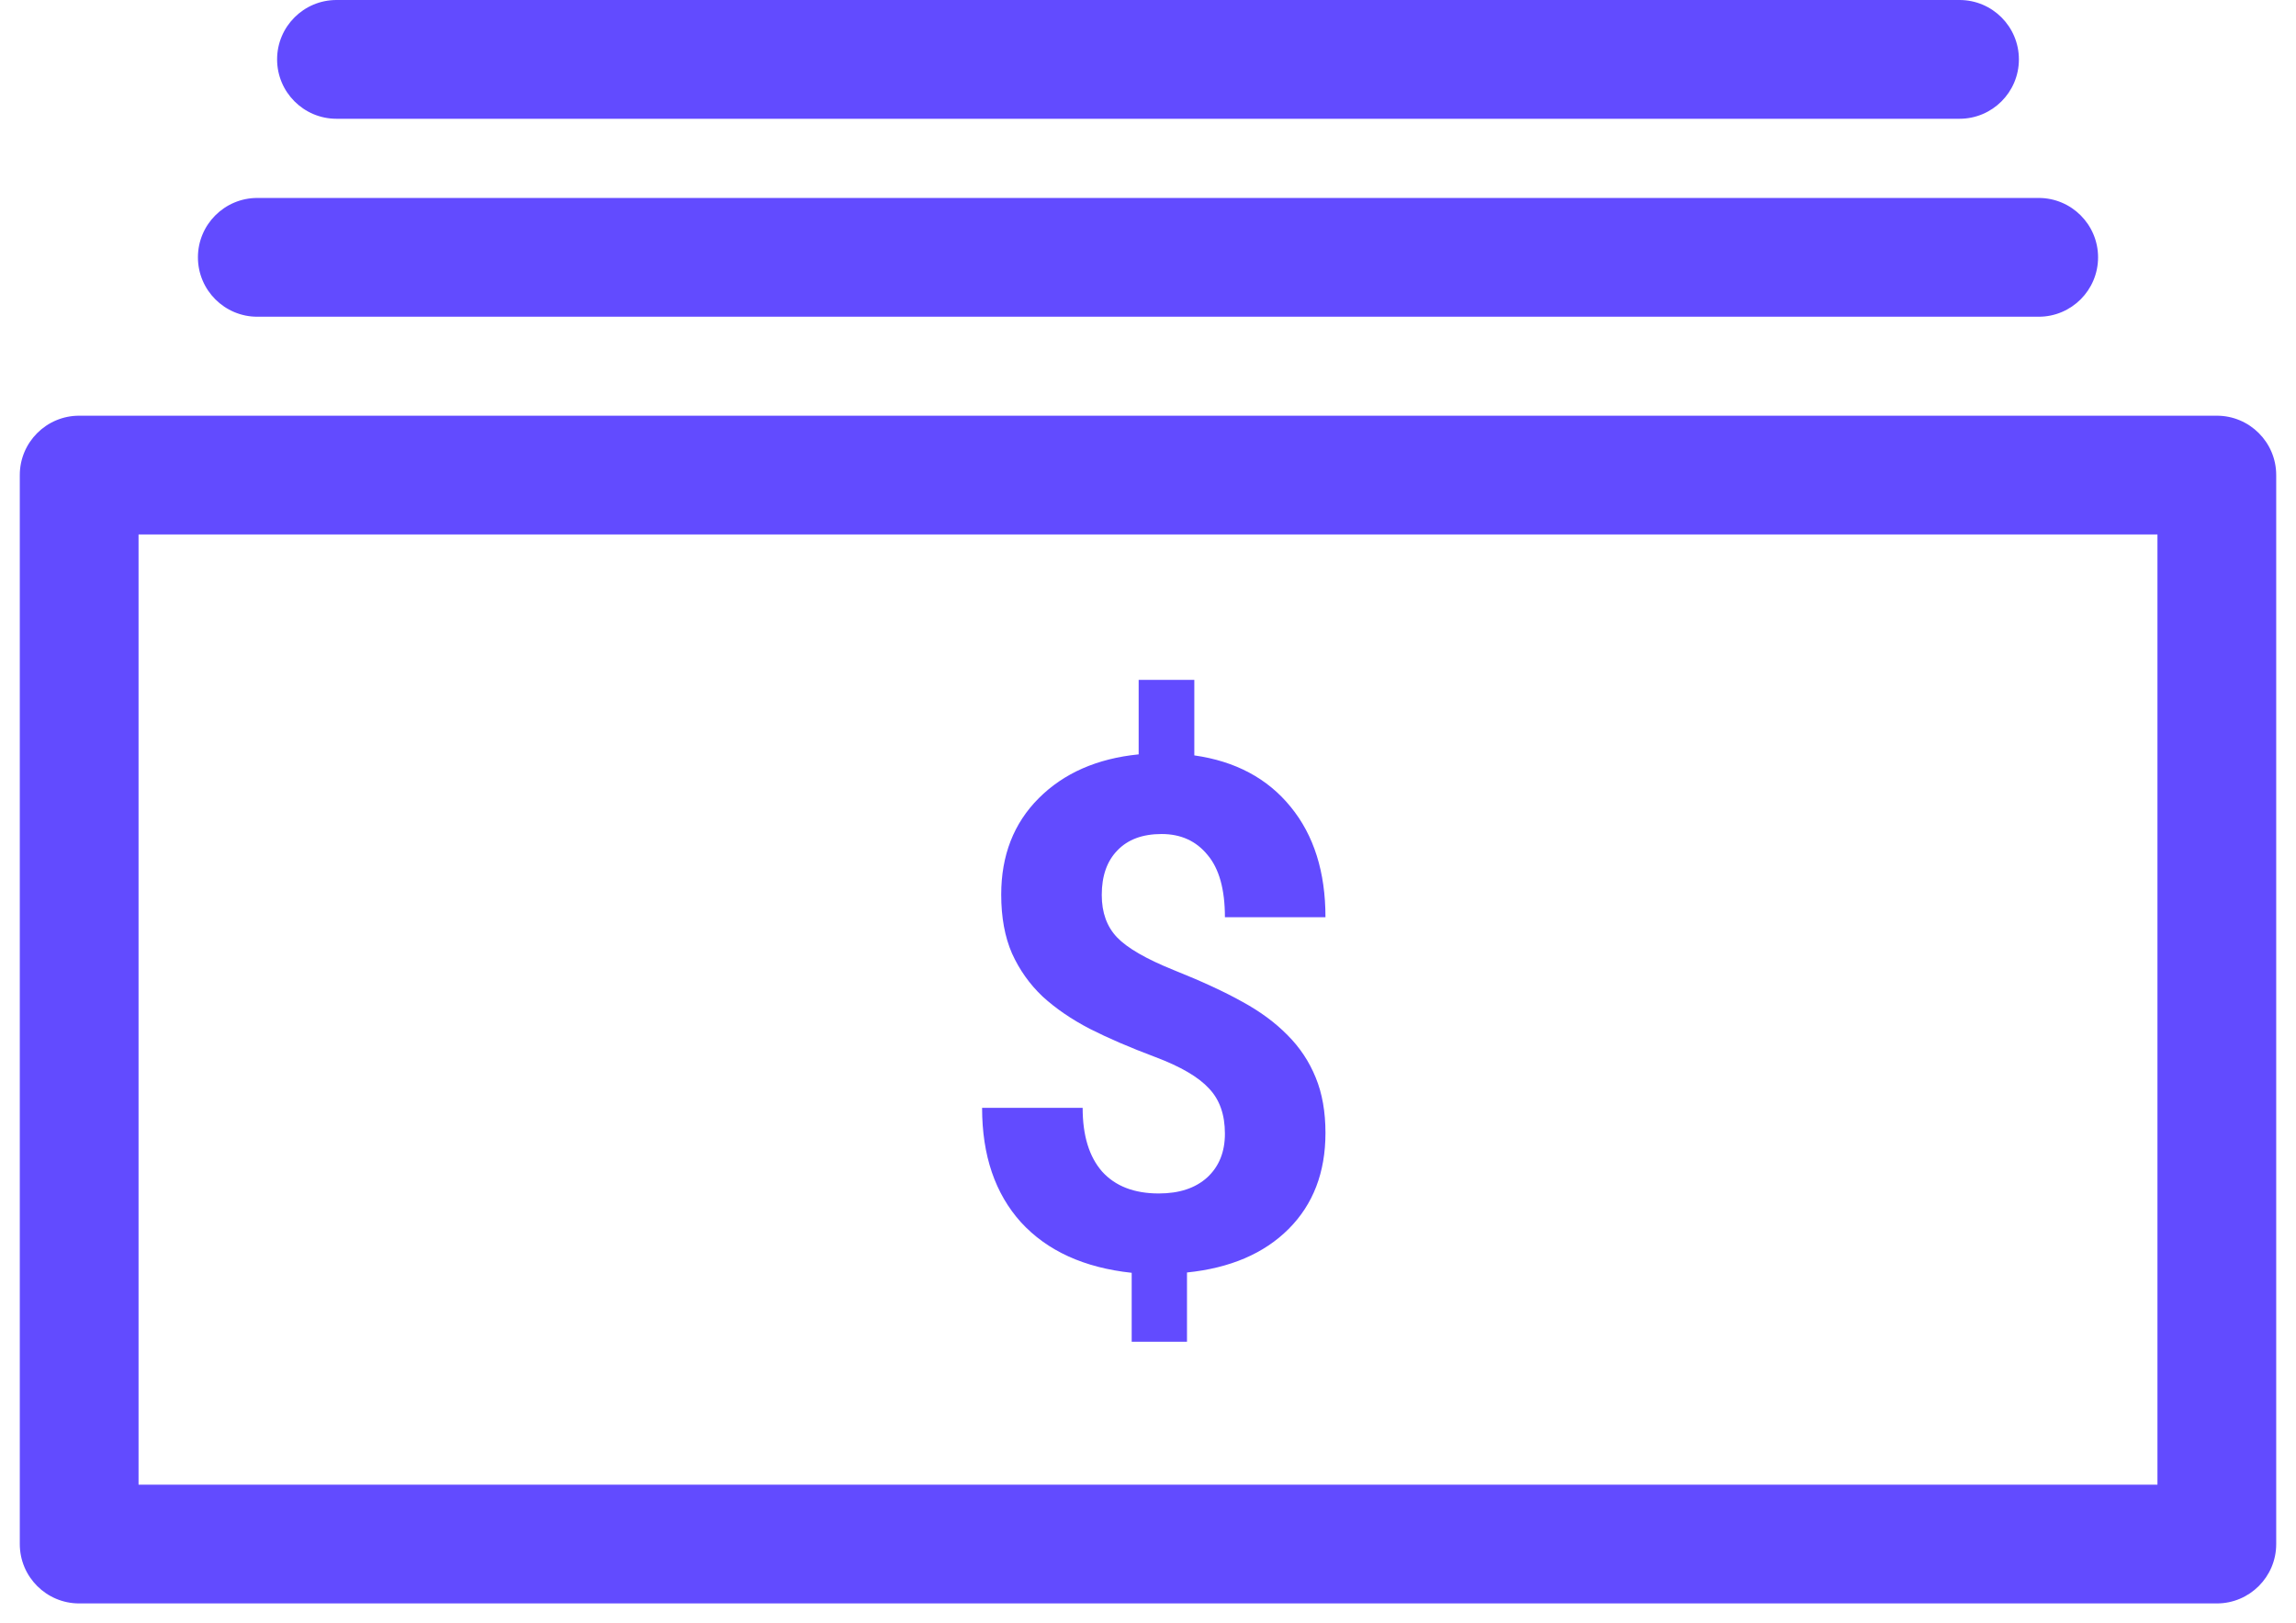 <svg width="58" height="41" viewBox="0 0 58 41" fill="none" xmlns="http://www.w3.org/2000/svg">
<path d="M30.943 28.634C30.943 28.153 30.809 27.773 30.539 27.491C30.275 27.204 29.824 26.94 29.186 26.7C28.547 26.46 27.996 26.223 27.533 25.988C27.07 25.748 26.672 25.476 26.338 25.171C26.01 24.86 25.752 24.497 25.564 24.081C25.383 23.665 25.292 23.17 25.292 22.596C25.292 21.605 25.608 20.794 26.241 20.161C26.874 19.528 27.715 19.159 28.764 19.054V17.173H30.17V19.08C31.207 19.227 32.019 19.66 32.605 20.381C33.19 21.096 33.483 22.024 33.483 23.167H30.943C30.943 22.464 30.797 21.939 30.504 21.594C30.217 21.242 29.83 21.066 29.344 21.066C28.863 21.066 28.491 21.204 28.227 21.48C27.964 21.749 27.832 22.124 27.832 22.605C27.832 23.05 27.961 23.407 28.219 23.677C28.477 23.946 28.954 24.222 29.651 24.503C30.355 24.784 30.932 25.051 31.383 25.303C31.834 25.549 32.215 25.83 32.525 26.146C32.836 26.457 33.073 26.814 33.237 27.219C33.401 27.617 33.483 28.083 33.483 28.616C33.483 29.612 33.173 30.421 32.552 31.042C31.931 31.663 31.075 32.029 29.985 32.141V33.89H28.588V32.149C27.387 32.02 26.455 31.596 25.793 30.875C25.137 30.148 24.809 29.185 24.809 27.983H27.349C27.349 28.681 27.513 29.217 27.841 29.592C28.175 29.961 28.652 30.145 29.273 30.145C29.789 30.145 30.196 30.011 30.495 29.741C30.794 29.466 30.943 29.097 30.943 28.634Z" fill="#624BFF"/>
<path fill-rule="evenodd" clip-rule="evenodd" d="M0.5 12C0.5 11.172 1.172 10.5 2 10.5H56C56.828 10.5 57.5 11.172 57.5 12V39C57.5 39.828 56.828 40.5 56 40.5H2C1.172 40.5 0.5 39.828 0.5 39V12ZM3.5 13.5V37.5H54.5V13.5H3.5Z" fill="#624BFF"/>
<path fill-rule="evenodd" clip-rule="evenodd" d="M5 6.5C5 5.672 5.672 5 6.5 5H51.5C52.328 5 53 5.672 53 6.5C53 7.328 52.328 8 51.5 8H6.5C5.672 8 5 7.328 5 6.5Z" fill="#624BFF"/>
<path fill-rule="evenodd" clip-rule="evenodd" d="M7 1.5C7 0.672 7.672 0 8.5 0H49.5C50.328 0 51 0.672 51 1.5C51 2.328 50.328 3 49.5 3H8.5C7.672 3 7 2.328 7 1.5Z" fill="#624BFF"/>
</svg>
